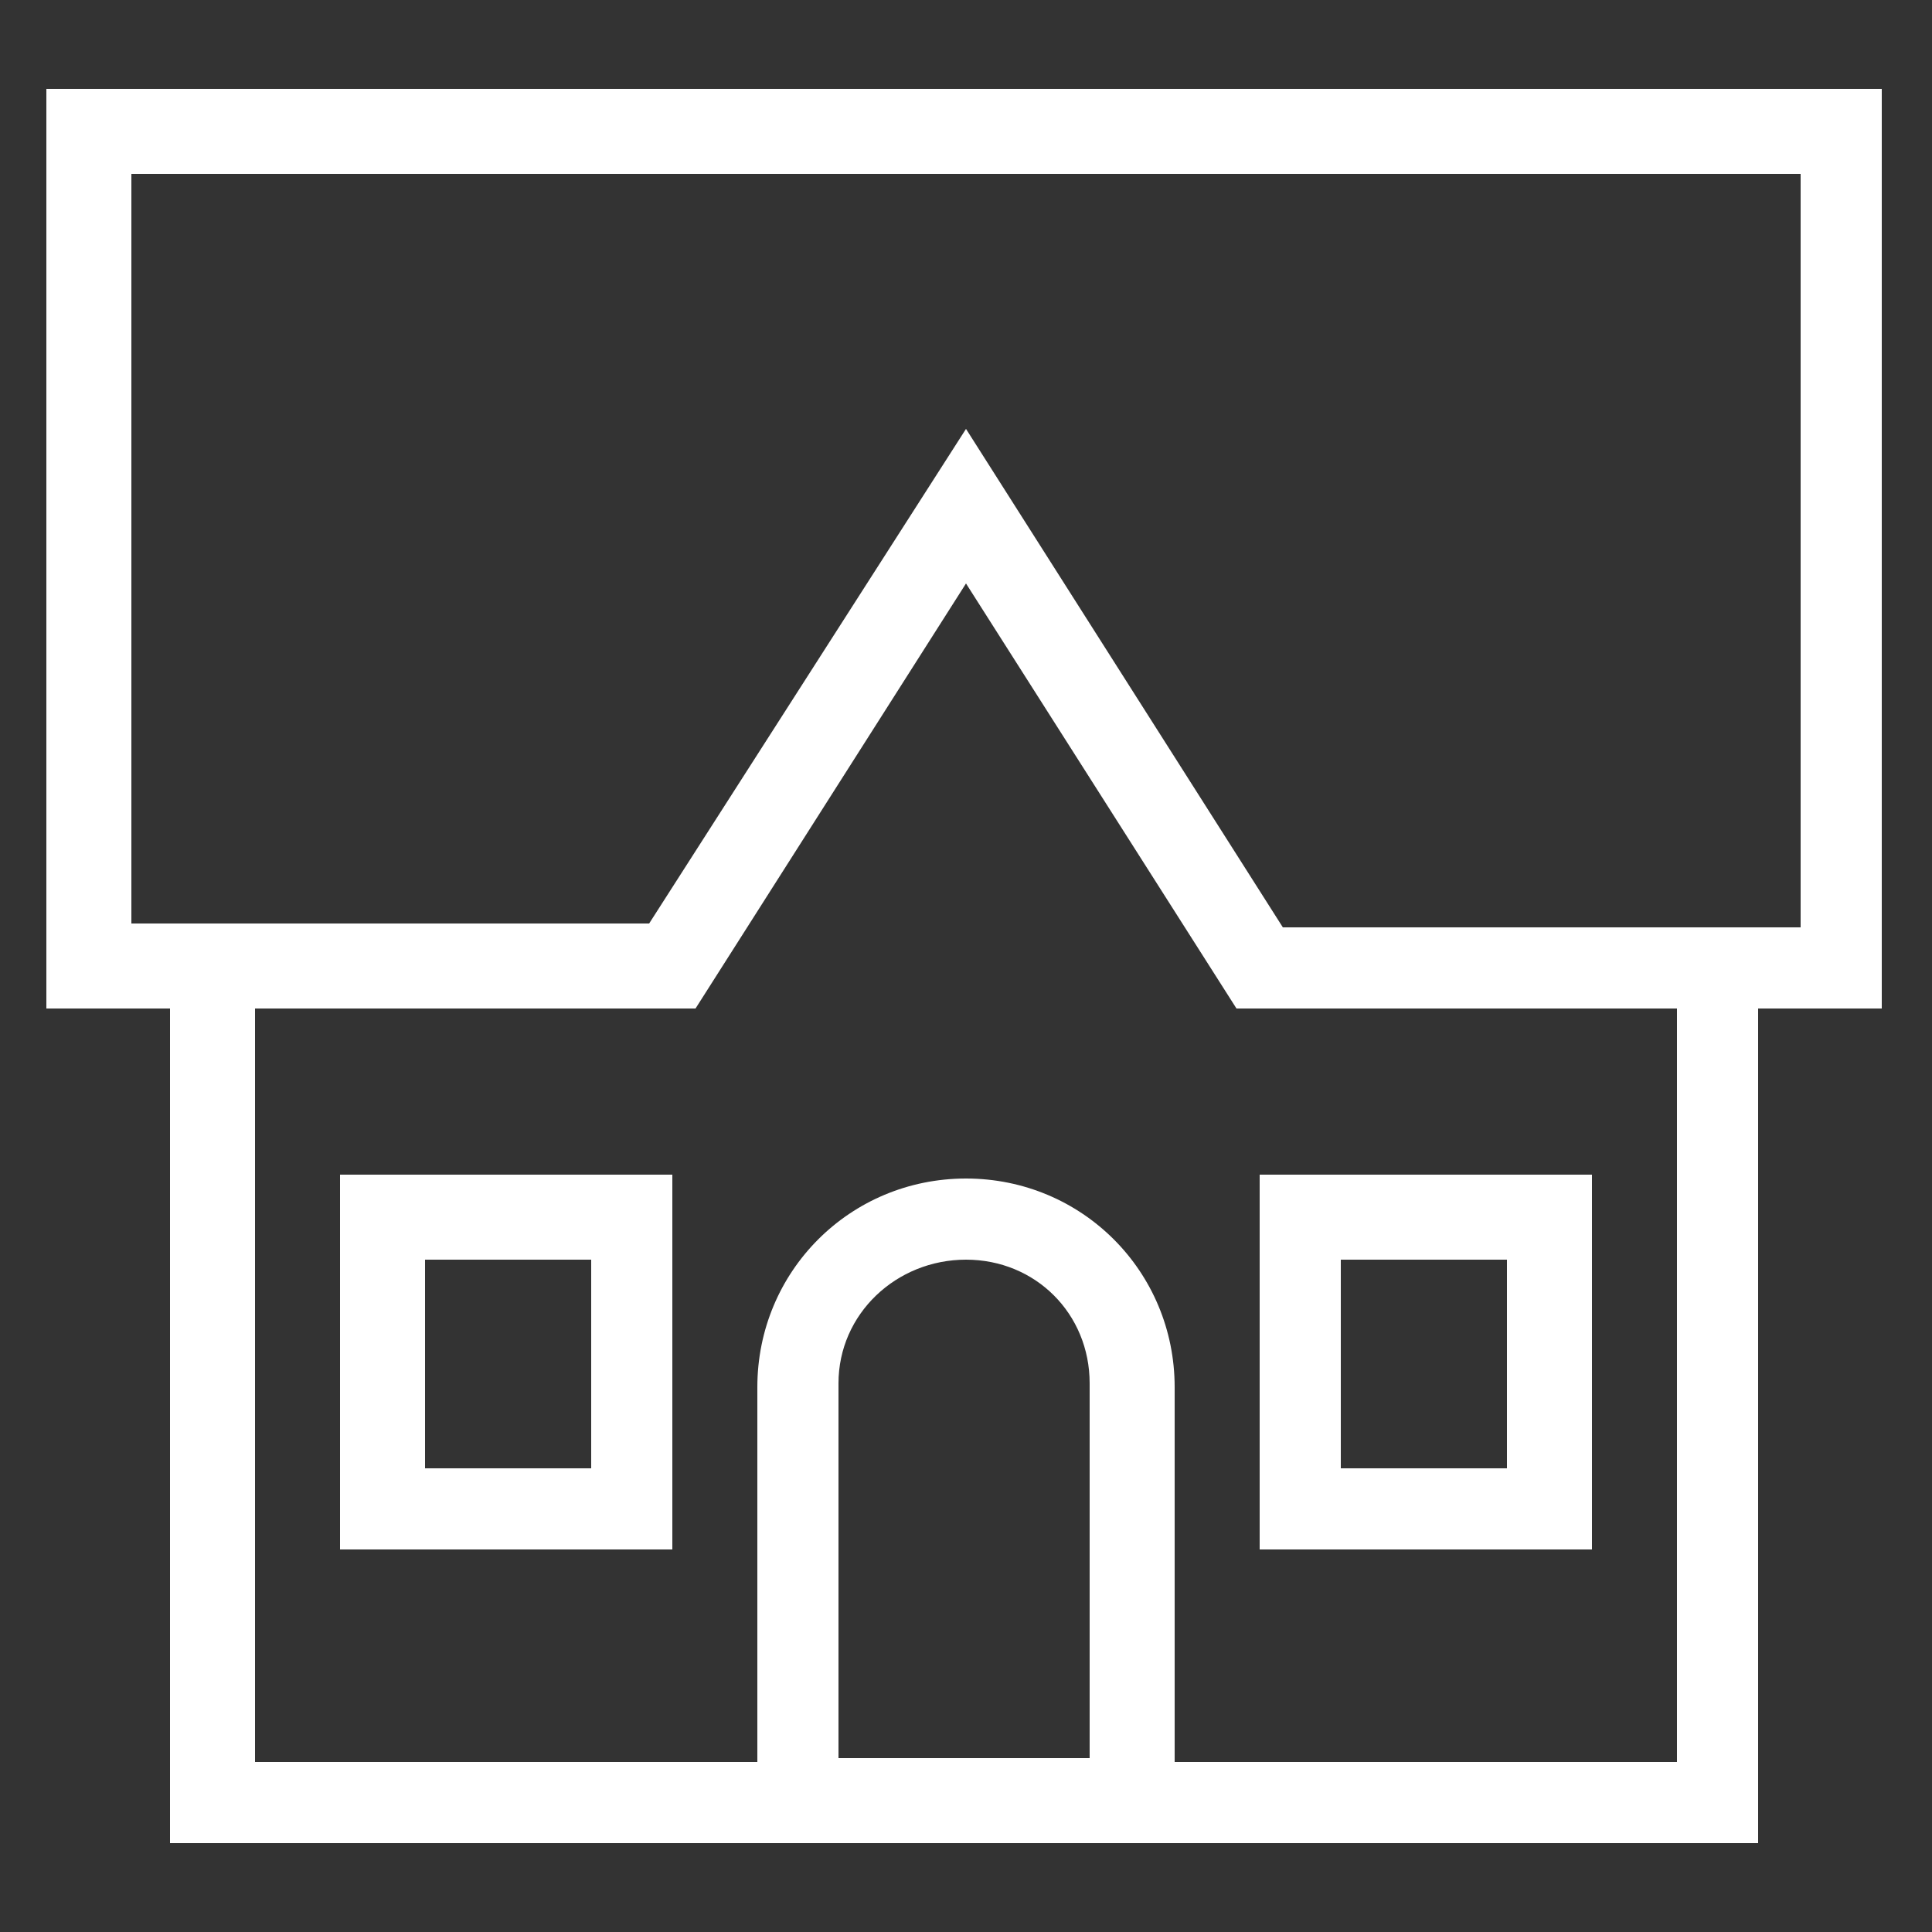 <?xml version="1.0" encoding="utf-8"?>
<!-- Generator: Adobe Illustrator 27.3.1, SVG Export Plug-In . SVG Version: 6.00 Build 0)  -->
<svg version="1.1" id="Layer_1" xmlns="http://www.w3.org/2000/svg" xmlns:xlink="http://www.w3.org/1999/xlink" x="0px" y="0px"
	 viewBox="0 0 50 50" style="enable-background:new 0 0 50 50;" xml:space="preserve">
<rect x="0" y="0" width="50" height="50" fill="#333333" stroke="none"/>
<style type="text/css">
	.st0{fill:#FFFFFF;}
</style>
<path class="st0" d="M1.2,2.3v23.8h3.2v21.6h41.1V26.1h3.2V2.3H1.2z M3.4,4.5h43.2v19.5h-2c-0.1,0-0.2,0-0.4,0H33.2L25,11.1
	l-8.2,12.8H5.7c-0.1,0-0.2,0-0.3,0h-2V4.5z M25,15.1l7,11h11.4v19.5h-13v-9.7c0-3-2.4-5.4-5.4-5.4c-3,0-5.4,2.4-5.4,5.4v9.7h-13
	V26.1H18L25,15.1z M8.8,30.4v9.7h8.6v-9.7H8.8z M32.6,30.4v9.7h8.6v-9.7H32.6z M11,32.6h4.3V38H11V32.6z M25,32.6
	c1.8,0,3.2,1.4,3.2,3.2c0,0,0,0,0,0v9.7h-6.5v-9.7C21.7,34,23.2,32.6,25,32.6C25,32.6,25,32.6,25,32.6z M34.7,32.6H39V38h-4.3V32.6z
	"/>
</svg>
